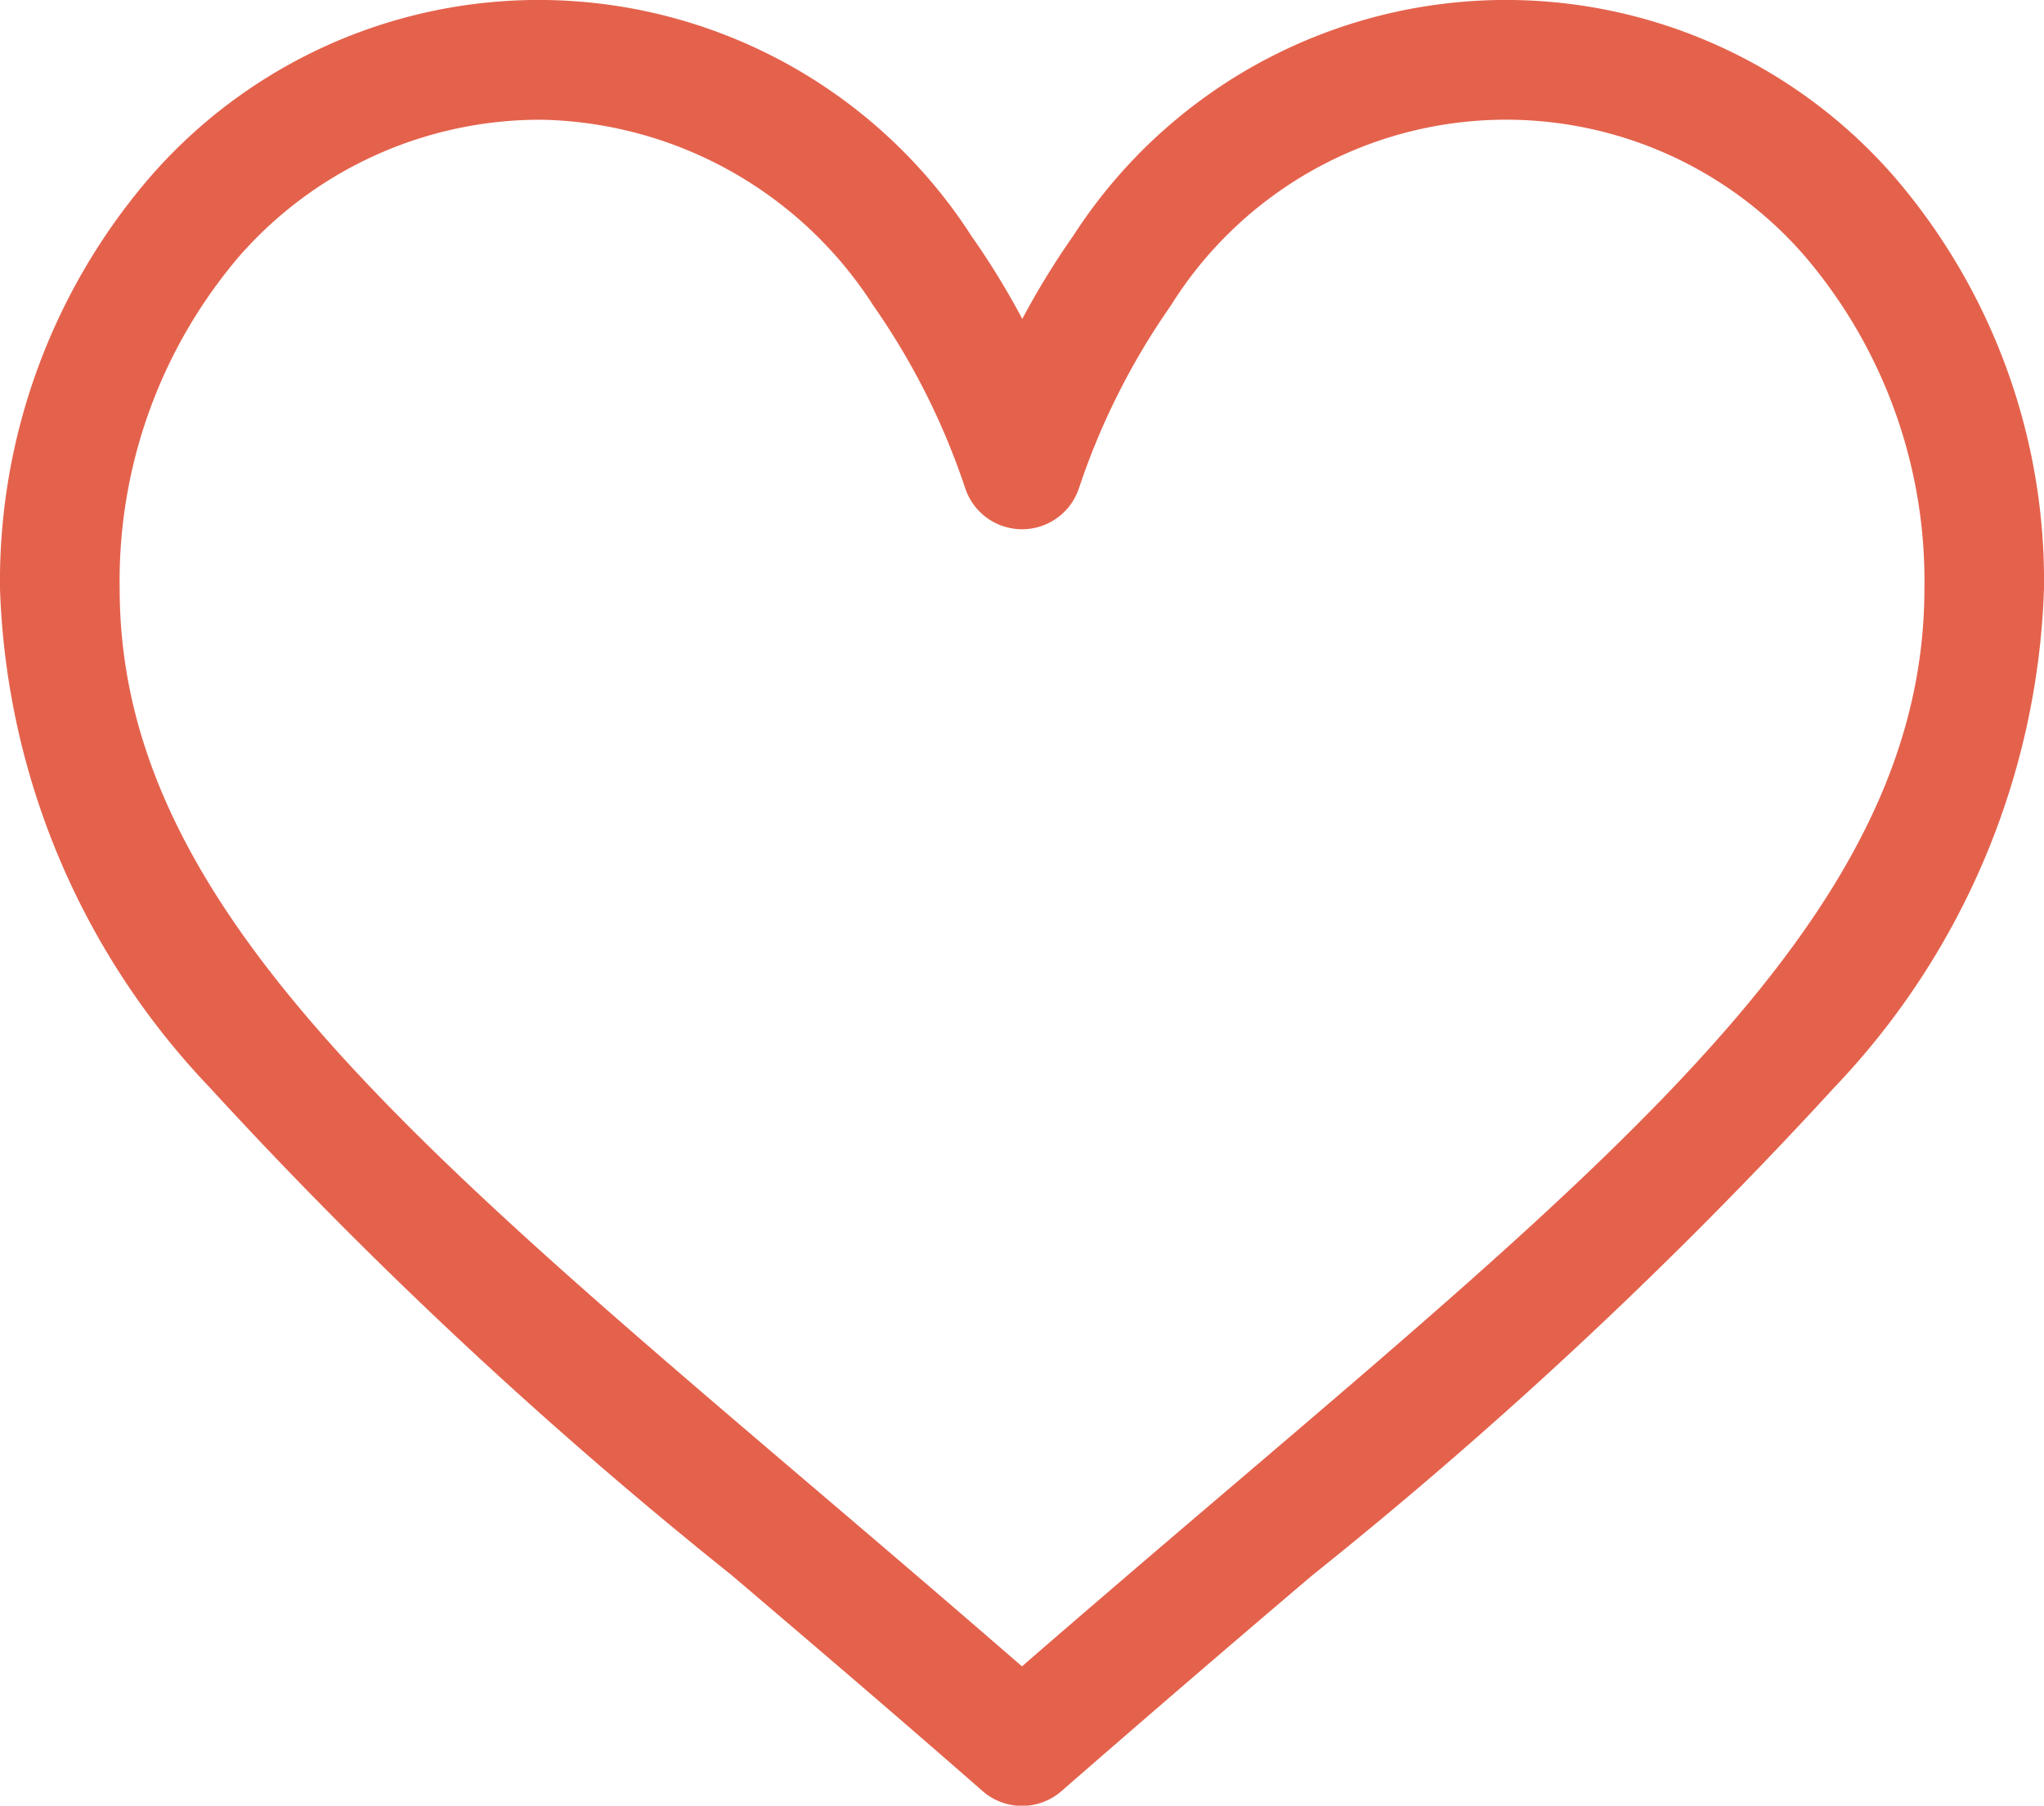 <svg xmlns="http://www.w3.org/2000/svg" width="24.253" height="21.426" viewBox="0 0 24.253 21.426">
  <g id="like" transform="translate(0 -29.836)">
    <g id="Group_610" data-name="Group 610" transform="translate(0 29.836)">
      <path id="Path_5488" data-name="Path 5488" d="M22.483,31.941a6.109,6.109,0,0,0-9.753.7,9.3,9.3,0,0,0-.6.979,9.292,9.292,0,0,0-.6-.979,6.109,6.109,0,0,0-9.753-.7A7.351,7.351,0,0,0,0,36.824a9,9,0,0,0,2.48,5.907,55.2,55.2,0,0,0,6.206,5.8c.939.8,1.909,1.627,2.942,2.531l.031.027a.711.711,0,0,0,.936,0l.031-.027c1.033-.9,2-1.731,2.942-2.531a55.194,55.194,0,0,0,6.205-5.8,9,9,0,0,0,2.48-5.907A7.351,7.351,0,0,0,22.483,31.941ZM14.646,47.447c-.809.689-1.642,1.4-2.52,2.162-.878-.763-1.711-1.473-2.52-2.162-4.929-4.2-8.186-6.975-8.186-10.623A5.933,5.933,0,0,1,2.836,32.88a4.743,4.743,0,0,1,3.607-1.623,4.79,4.79,0,0,1,3.921,2.207,8.424,8.424,0,0,1,1.088,2.163.711.711,0,0,0,1.351,0,8.425,8.425,0,0,1,1.088-2.163,4.69,4.69,0,0,1,7.528-.584,5.933,5.933,0,0,1,1.415,3.943C22.832,40.471,19.576,43.246,14.646,47.447Z" transform="translate(0 -29.836)" fill="#e4624c"/>
    </g>
  </g>
</svg>
